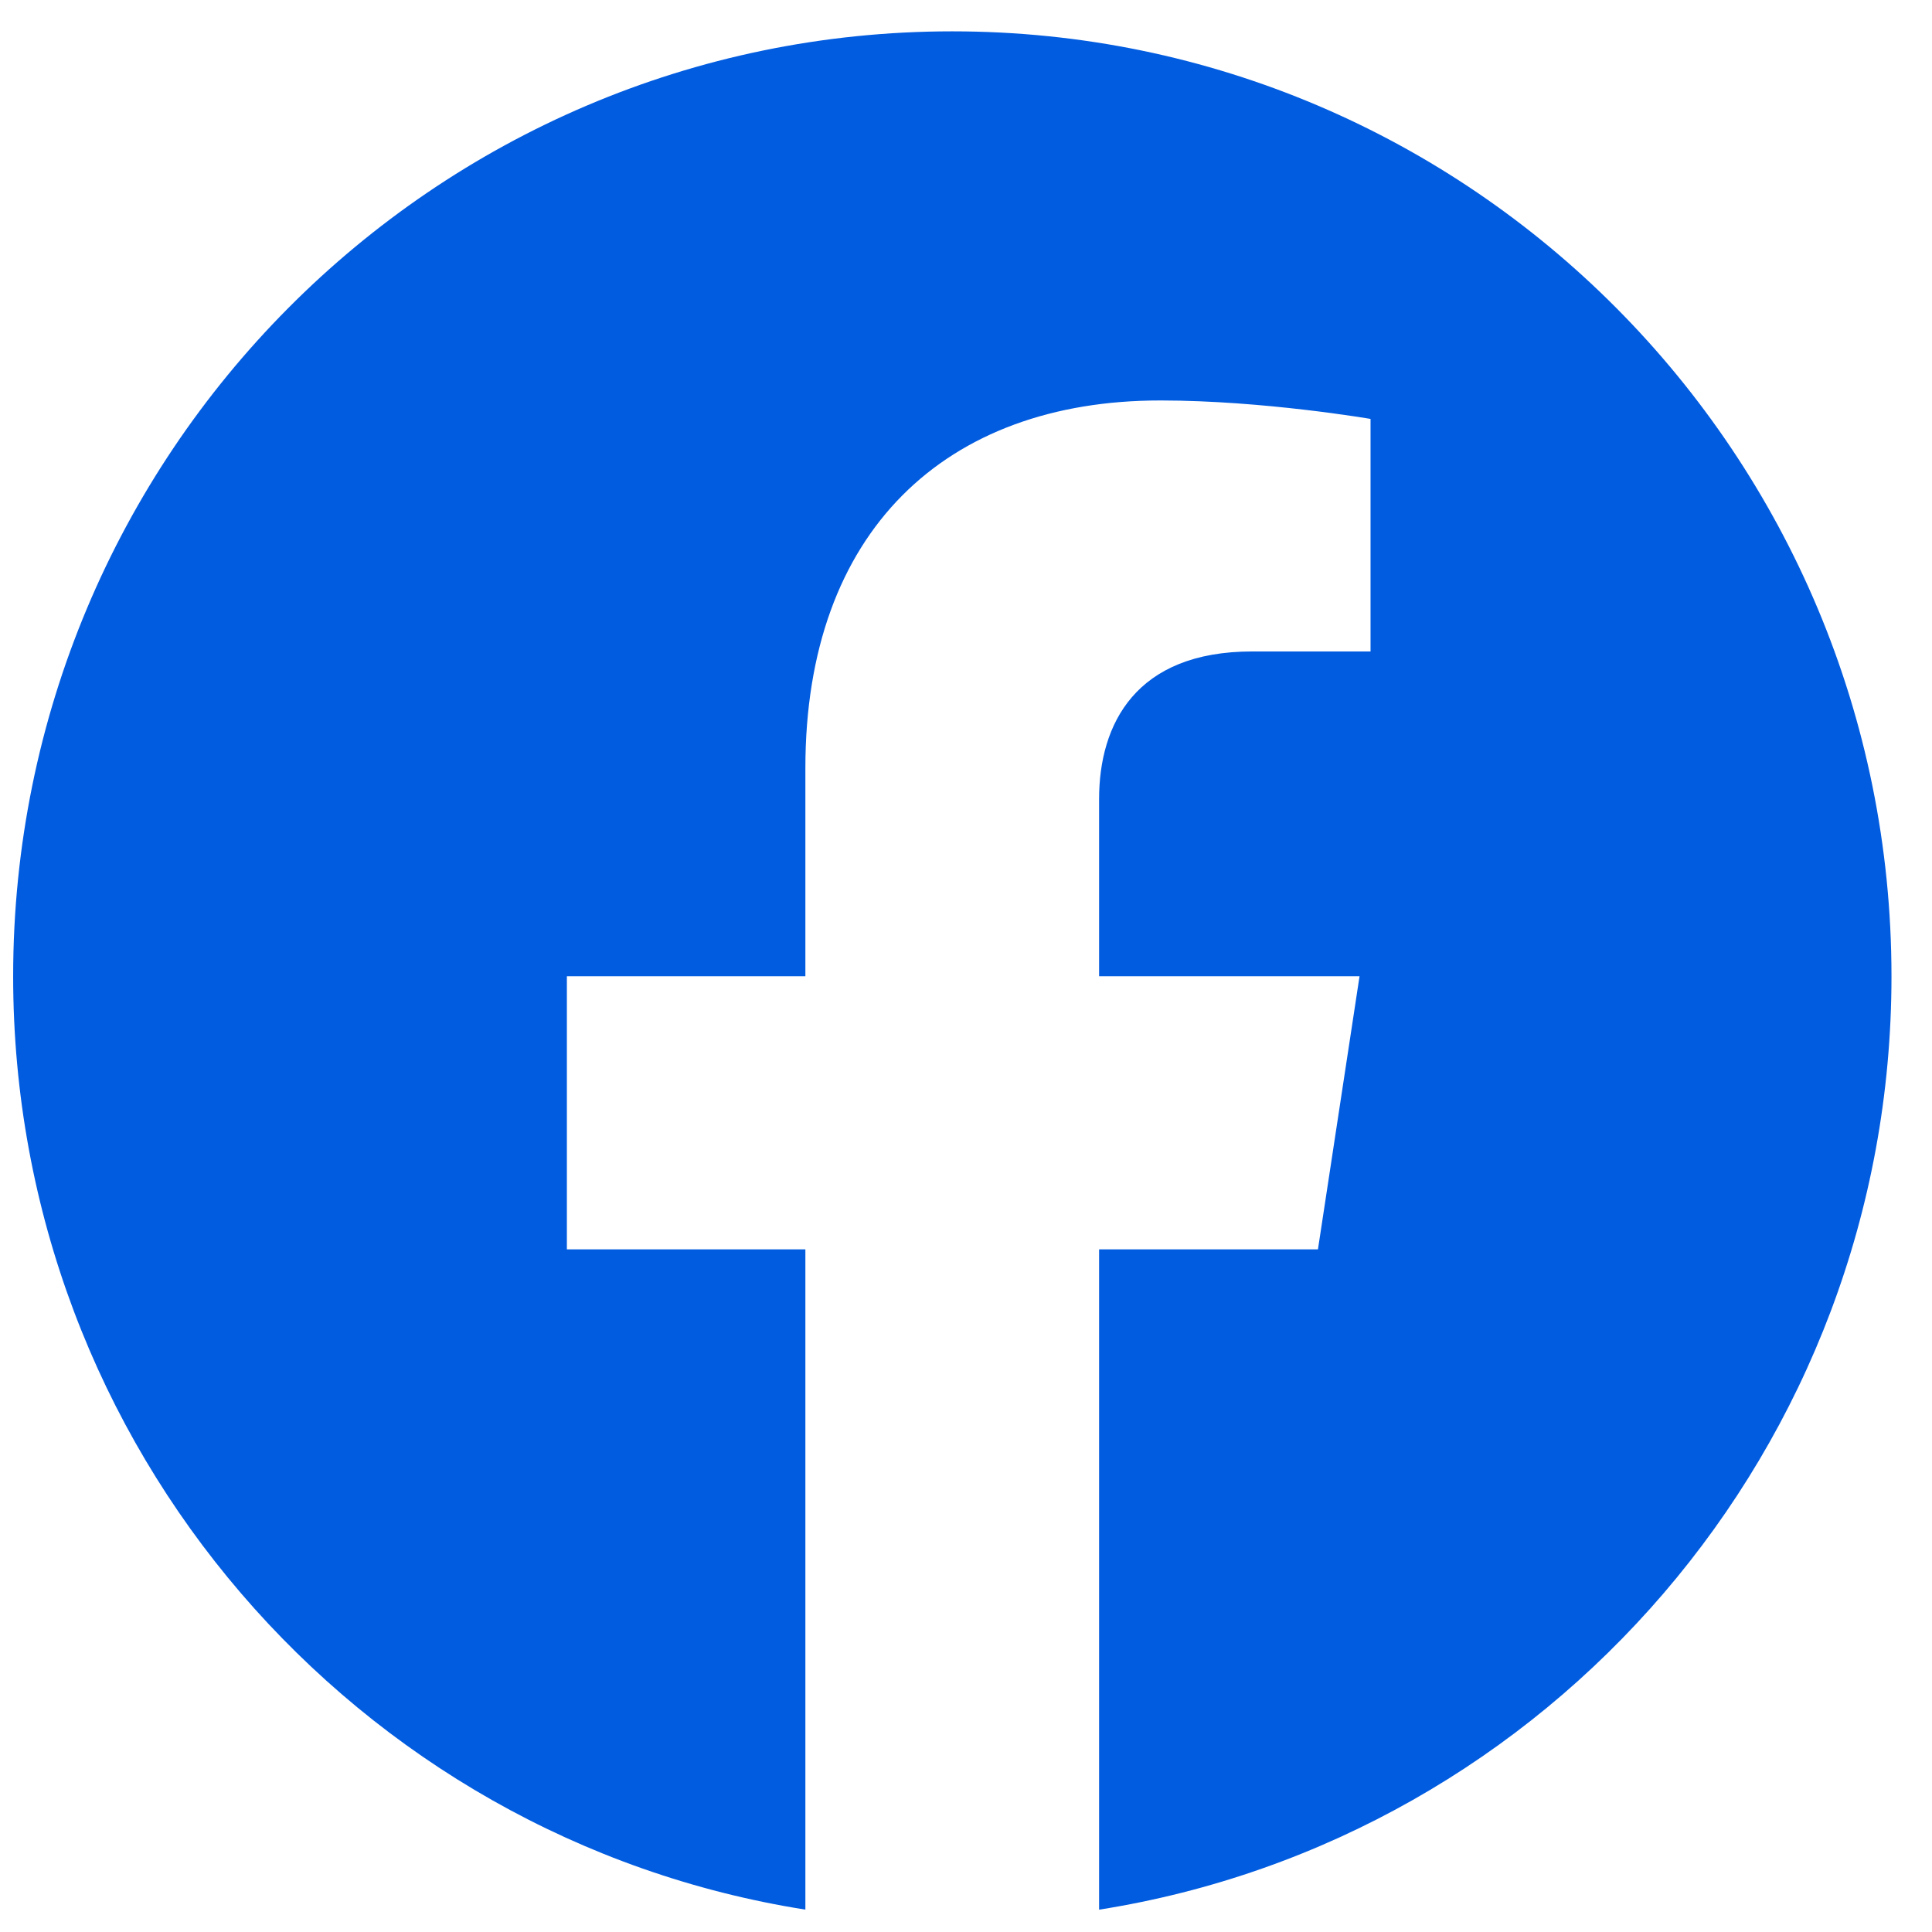 <svg width="36" height="36" viewBox="0 0 36 36" fill="none" xmlns="http://www.w3.org/2000/svg">
<path id="Subtract" fill-rule="evenodd" clip-rule="evenodd" d="M17.745 0.584C27.41 0.584 35.245 8.466 35.245 18.191C35.245 26.979 28.846 34.264 20.48 35.584V23.28H24.558L25.333 18.191L25.331 18.191L20.48 18.191V14.888C20.48 13.495 21.159 12.139 23.332 12.139H25.538V7.806C25.538 7.806 23.544 7.463 21.631 7.462C21.626 7.462 21.622 7.462 21.618 7.462C17.62 7.462 15.007 9.898 15.007 14.312V18.191H10.563V23.28L10.566 23.28L15.007 23.28V35.583C6.642 34.262 0.245 26.977 0.245 18.191C0.245 8.466 8.08 0.584 17.745 0.584Z" fill="#025CE0"/>
</svg>
